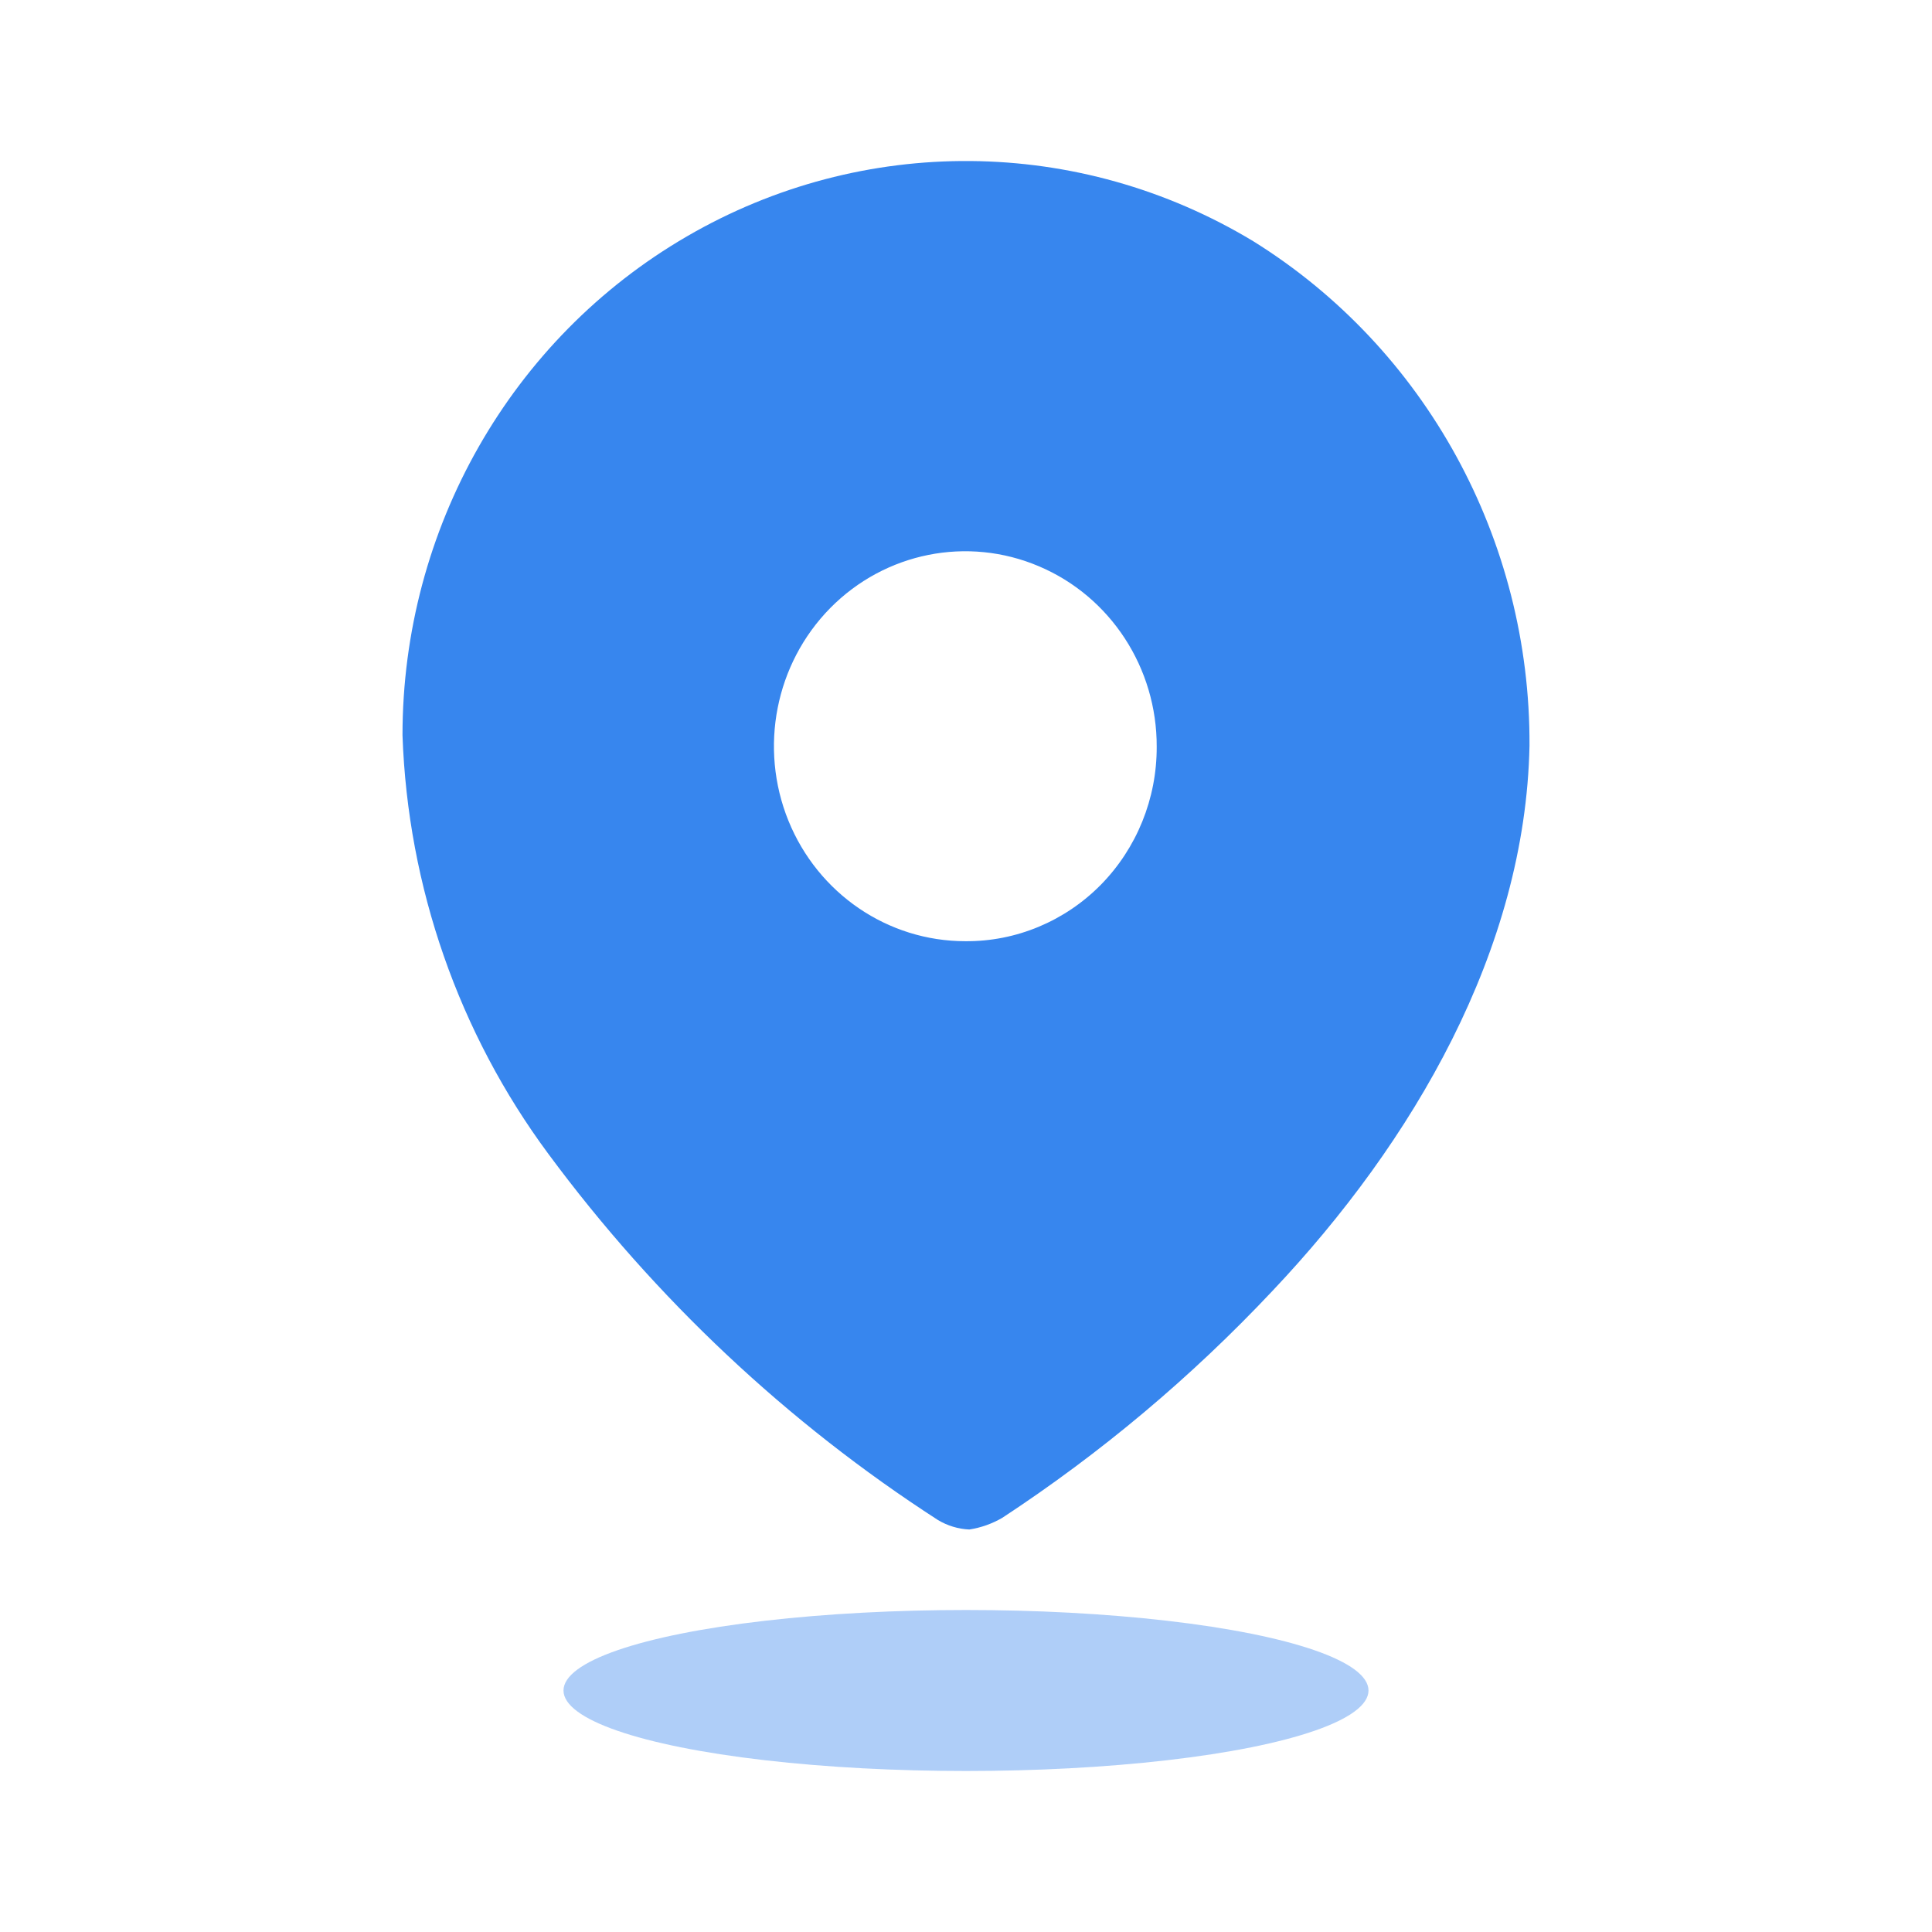 <svg width="24" height="24" viewBox="0 0 24 24" fill="none" xmlns="http://www.w3.org/2000/svg">
<g id="Iconly/Regular/Bulk/Location">
<g id="Location">
<path id="Path_34175" fill-rule="evenodd" clip-rule="evenodd" d="M8.532 2.937C10.716 1.667 13.402 1.69 15.566 2.995C17.709 4.327 19.012 6.704 19 9.262C18.95 11.802 17.553 14.19 15.807 16.036C14.8 17.107 13.673 18.053 12.449 18.856C12.323 18.929 12.185 18.978 12.041 19C11.904 18.994 11.769 18.953 11.651 18.882C9.782 17.675 8.143 16.134 6.812 14.334C5.699 12.832 5.066 11.016 5 9.135C4.999 6.572 6.347 4.206 8.532 2.937ZM9.794 10.195C10.162 11.101 11.029 11.692 11.992 11.692C12.622 11.697 13.228 11.444 13.675 10.991C14.121 10.537 14.371 9.921 14.369 9.278C14.373 8.298 13.796 7.412 12.907 7.035C12.019 6.657 10.995 6.862 10.313 7.554C9.632 8.246 9.427 9.289 9.794 10.195Z" fill="#3786EE"/>
<ellipse id="Ellipse_743" opacity="0.4" cx="12" cy="21" rx="5" ry="1" fill="#3786EE"/>
</g>
</g>
</svg>
